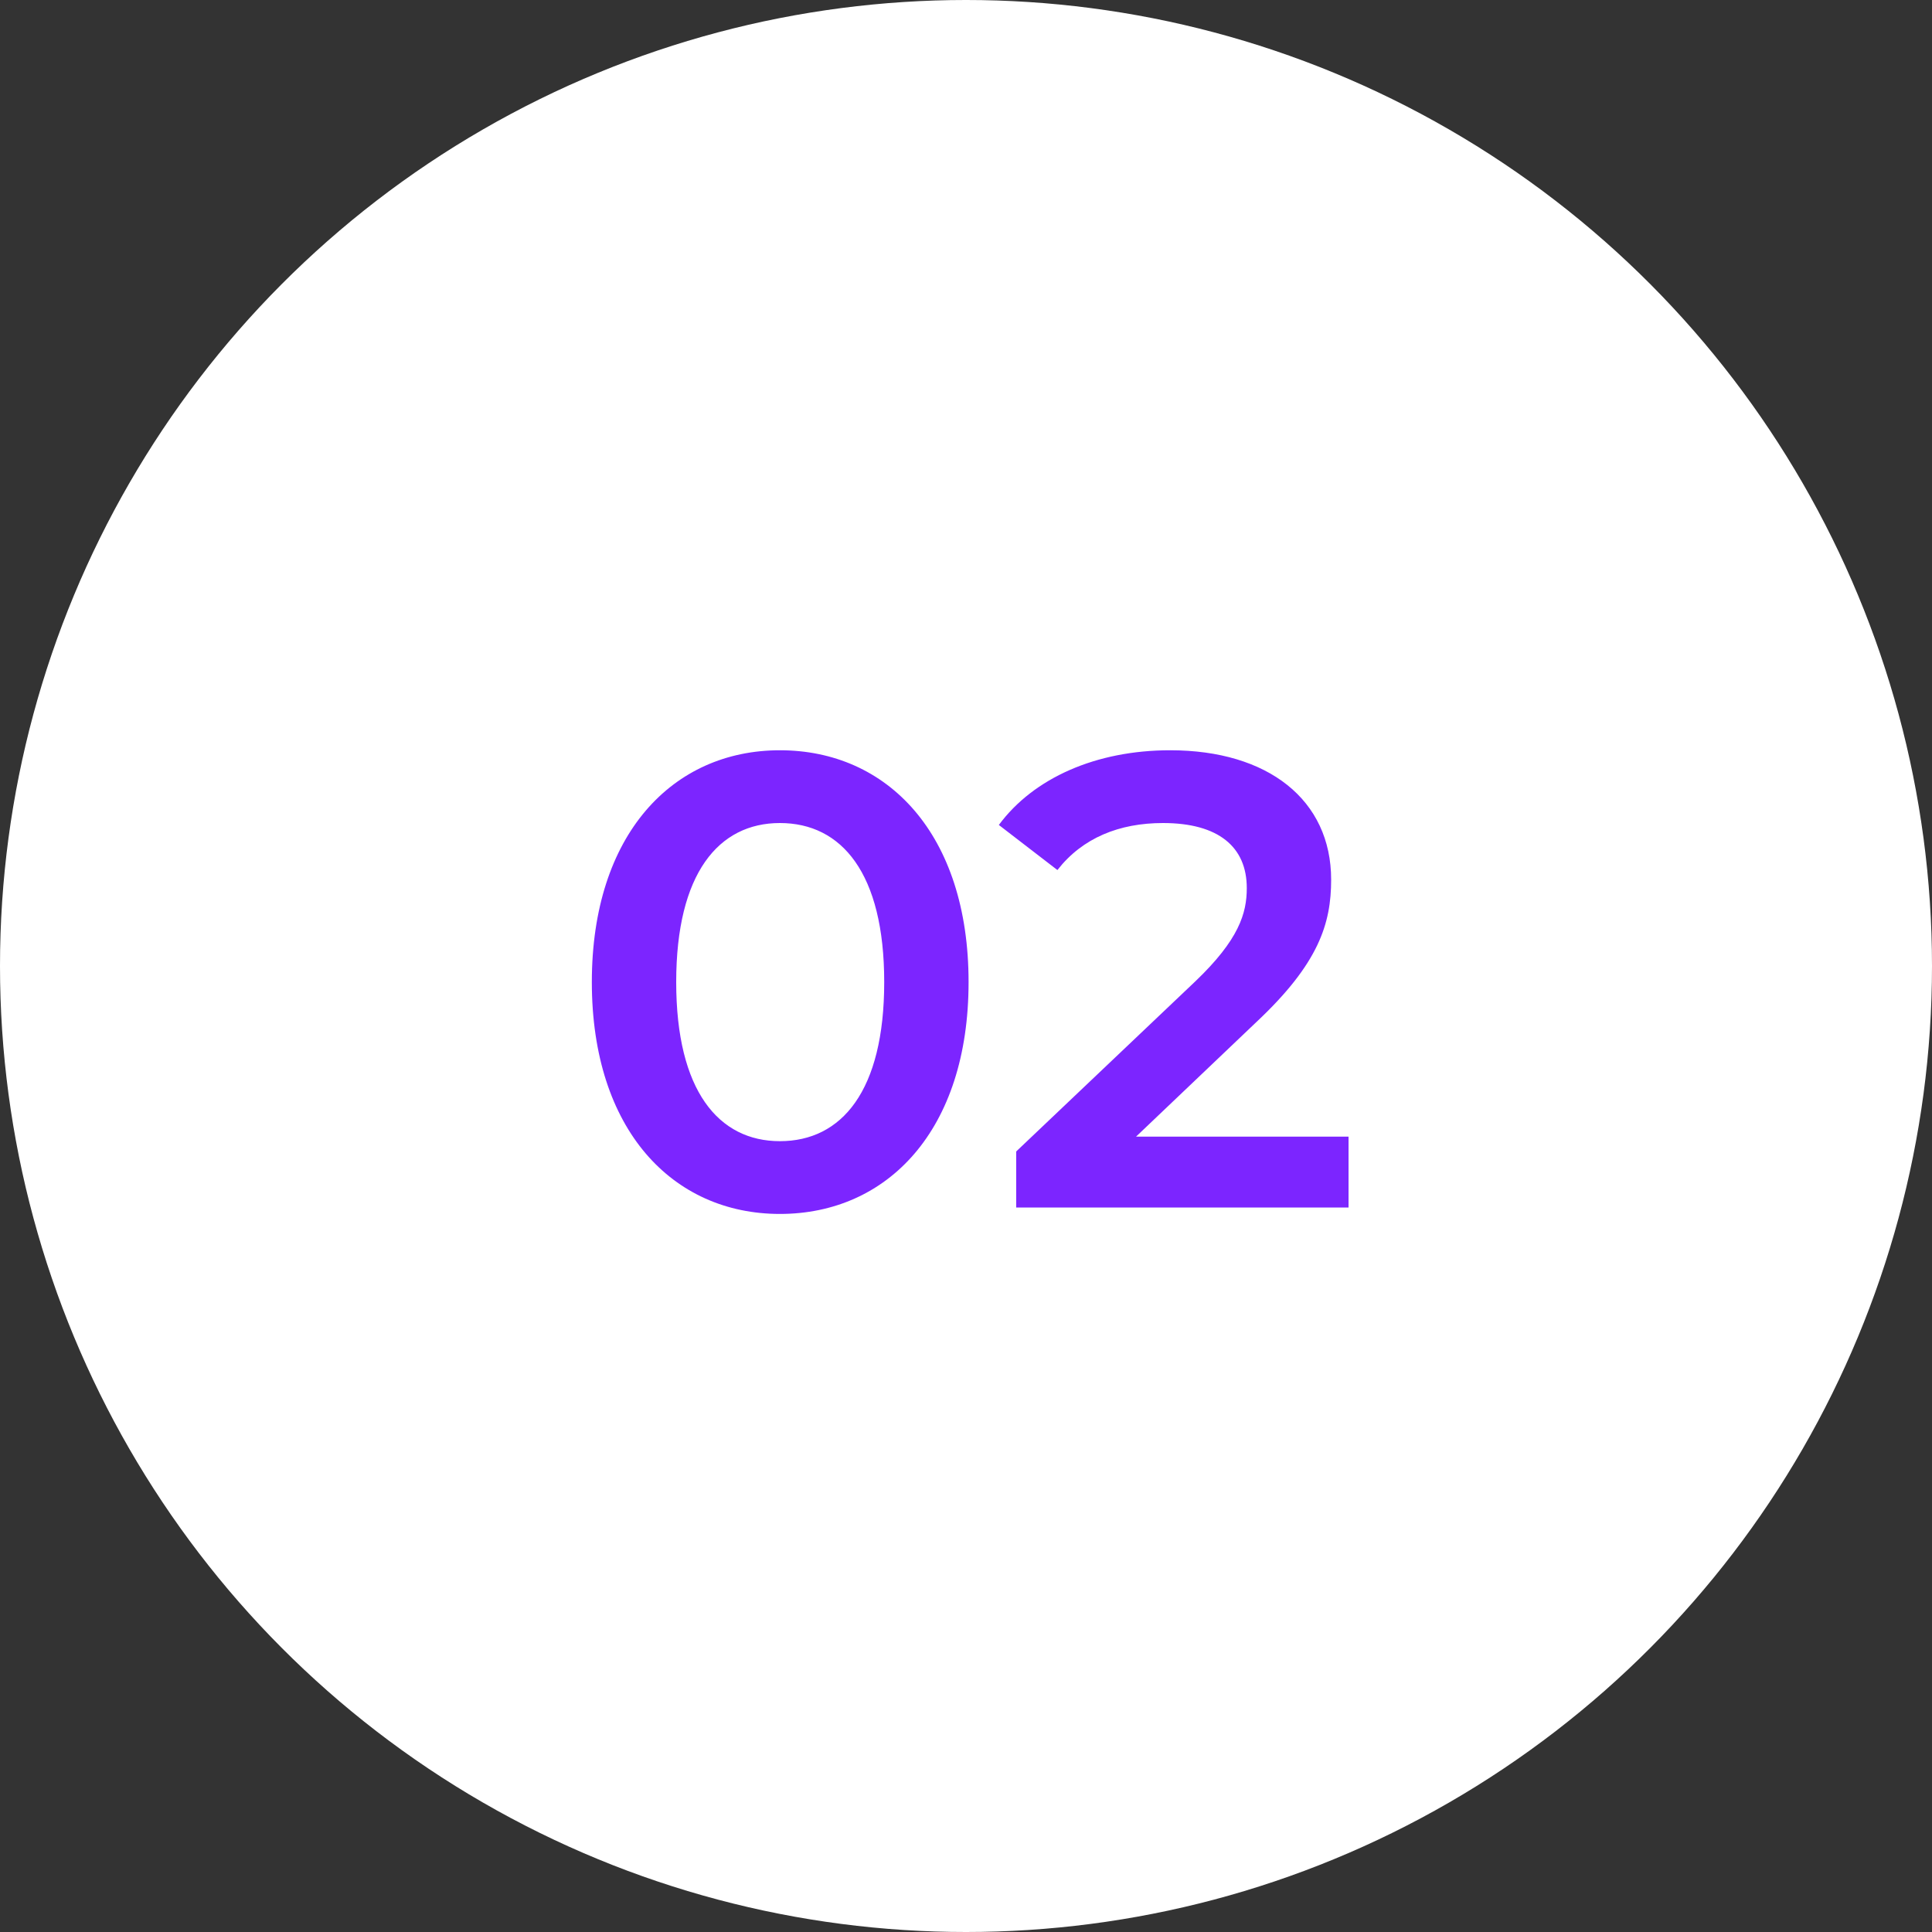 <?xml version="1.0" encoding="UTF-8"?> <svg xmlns="http://www.w3.org/2000/svg" width="48" height="48" viewBox="0 0 48 48" fill="none"><rect x="0" y="0" width="48" height="48" fill="#333333" stroke="none"/> <circle cx="24" cy="24" r="24" fill="white"></circle> <path d="M19.376 30.16C22.048 30.16 24.064 28.08 24.064 24.4C24.064 20.72 22.048 18.64 19.376 18.64C16.72 18.64 14.704 20.72 14.704 24.4C14.704 28.08 16.72 30.16 19.376 30.16ZM19.376 28.352C17.856 28.352 16.8 27.104 16.8 24.4C16.8 21.696 17.856 20.448 19.376 20.448C20.912 20.448 21.968 21.696 21.968 24.4C21.968 27.104 20.912 28.352 19.376 28.352ZM28.224 28.24L31.215 25.392C32.767 23.936 33.072 22.944 33.072 21.856C33.072 19.872 31.503 18.64 29.072 18.64C27.232 18.64 25.68 19.328 24.816 20.496L26.271 21.616C26.895 20.816 27.808 20.448 28.895 20.448C30.271 20.448 30.976 21.04 30.976 22.064C30.976 22.688 30.784 23.344 29.695 24.384L25.247 28.608V30H33.504V28.24H28.224Z" fill="#7C25FF"></path> </svg> 